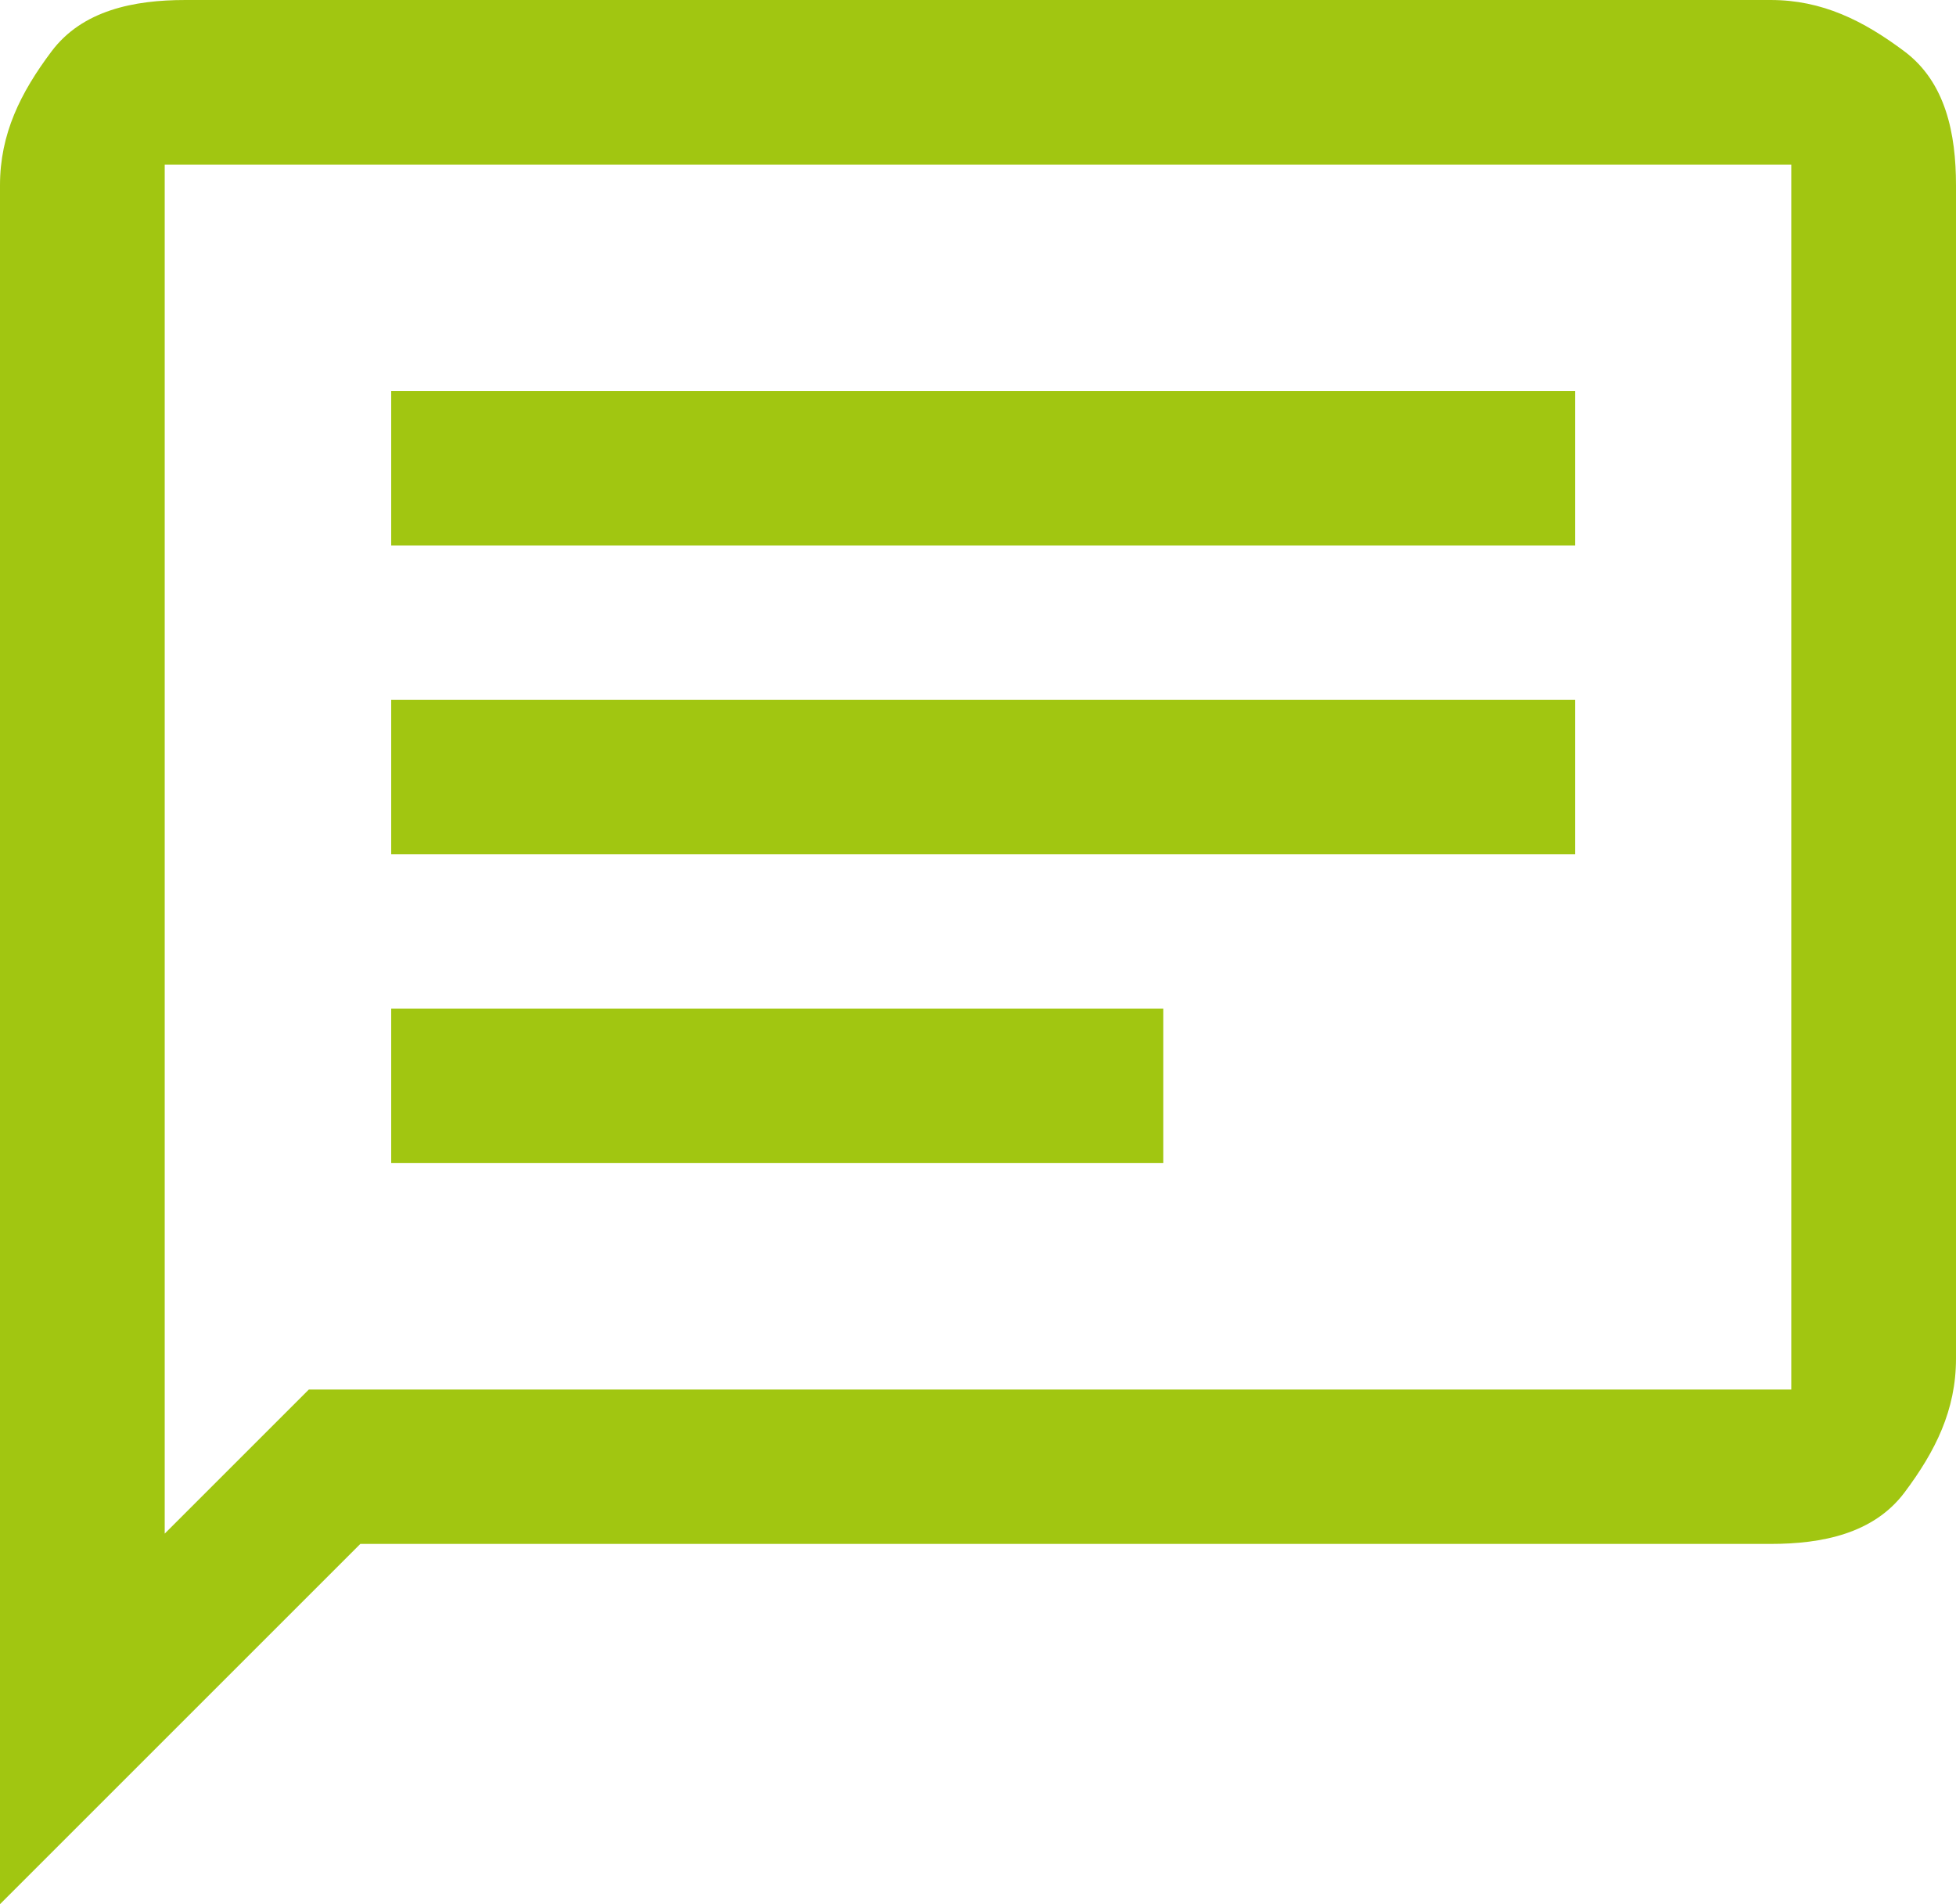 <?xml version="1.0" encoding="UTF-8"?>
<svg id="Layer_1" data-name="Layer 1" xmlns="http://www.w3.org/2000/svg" version="1.1" viewBox="0 0 19 18.5">
  <defs>
    <style>
      .cls-1 {
        fill: #a1c611;
        stroke-width: 0px;
      }
    </style>
  </defs>
  <path class="cls-1" d="M3.8,11.3h7.5v-1.5H3.8v1.5ZM3.8,8.3h11.5v-1.5H3.8v1.5ZM3.8,5.3h11.5v-1.5H3.8v1.5ZM0,18.5V1.8c0-.5.2-.9.5-1.3s.8-.5,1.3-.5h15.4c.5,0,.9.2,1.3.5s.5.8.5,1.3v11.4c0,.5-.2.9-.5,1.3s-.8.5-1.3.5H3.5l-3.5,3.5ZM2.9,13.5h14.3c0,0,.1,0,.2,0,0,0,0-.1,0-.2V1.8c0,0,0-.1,0-.2,0,0-.1,0-.2,0H1.8c0,0-.1,0-.2,0,0,0,0,.1,0,.2v13.1l1.4-1.4ZM1.5,13.5V1.5v12Z"/>
</svg>